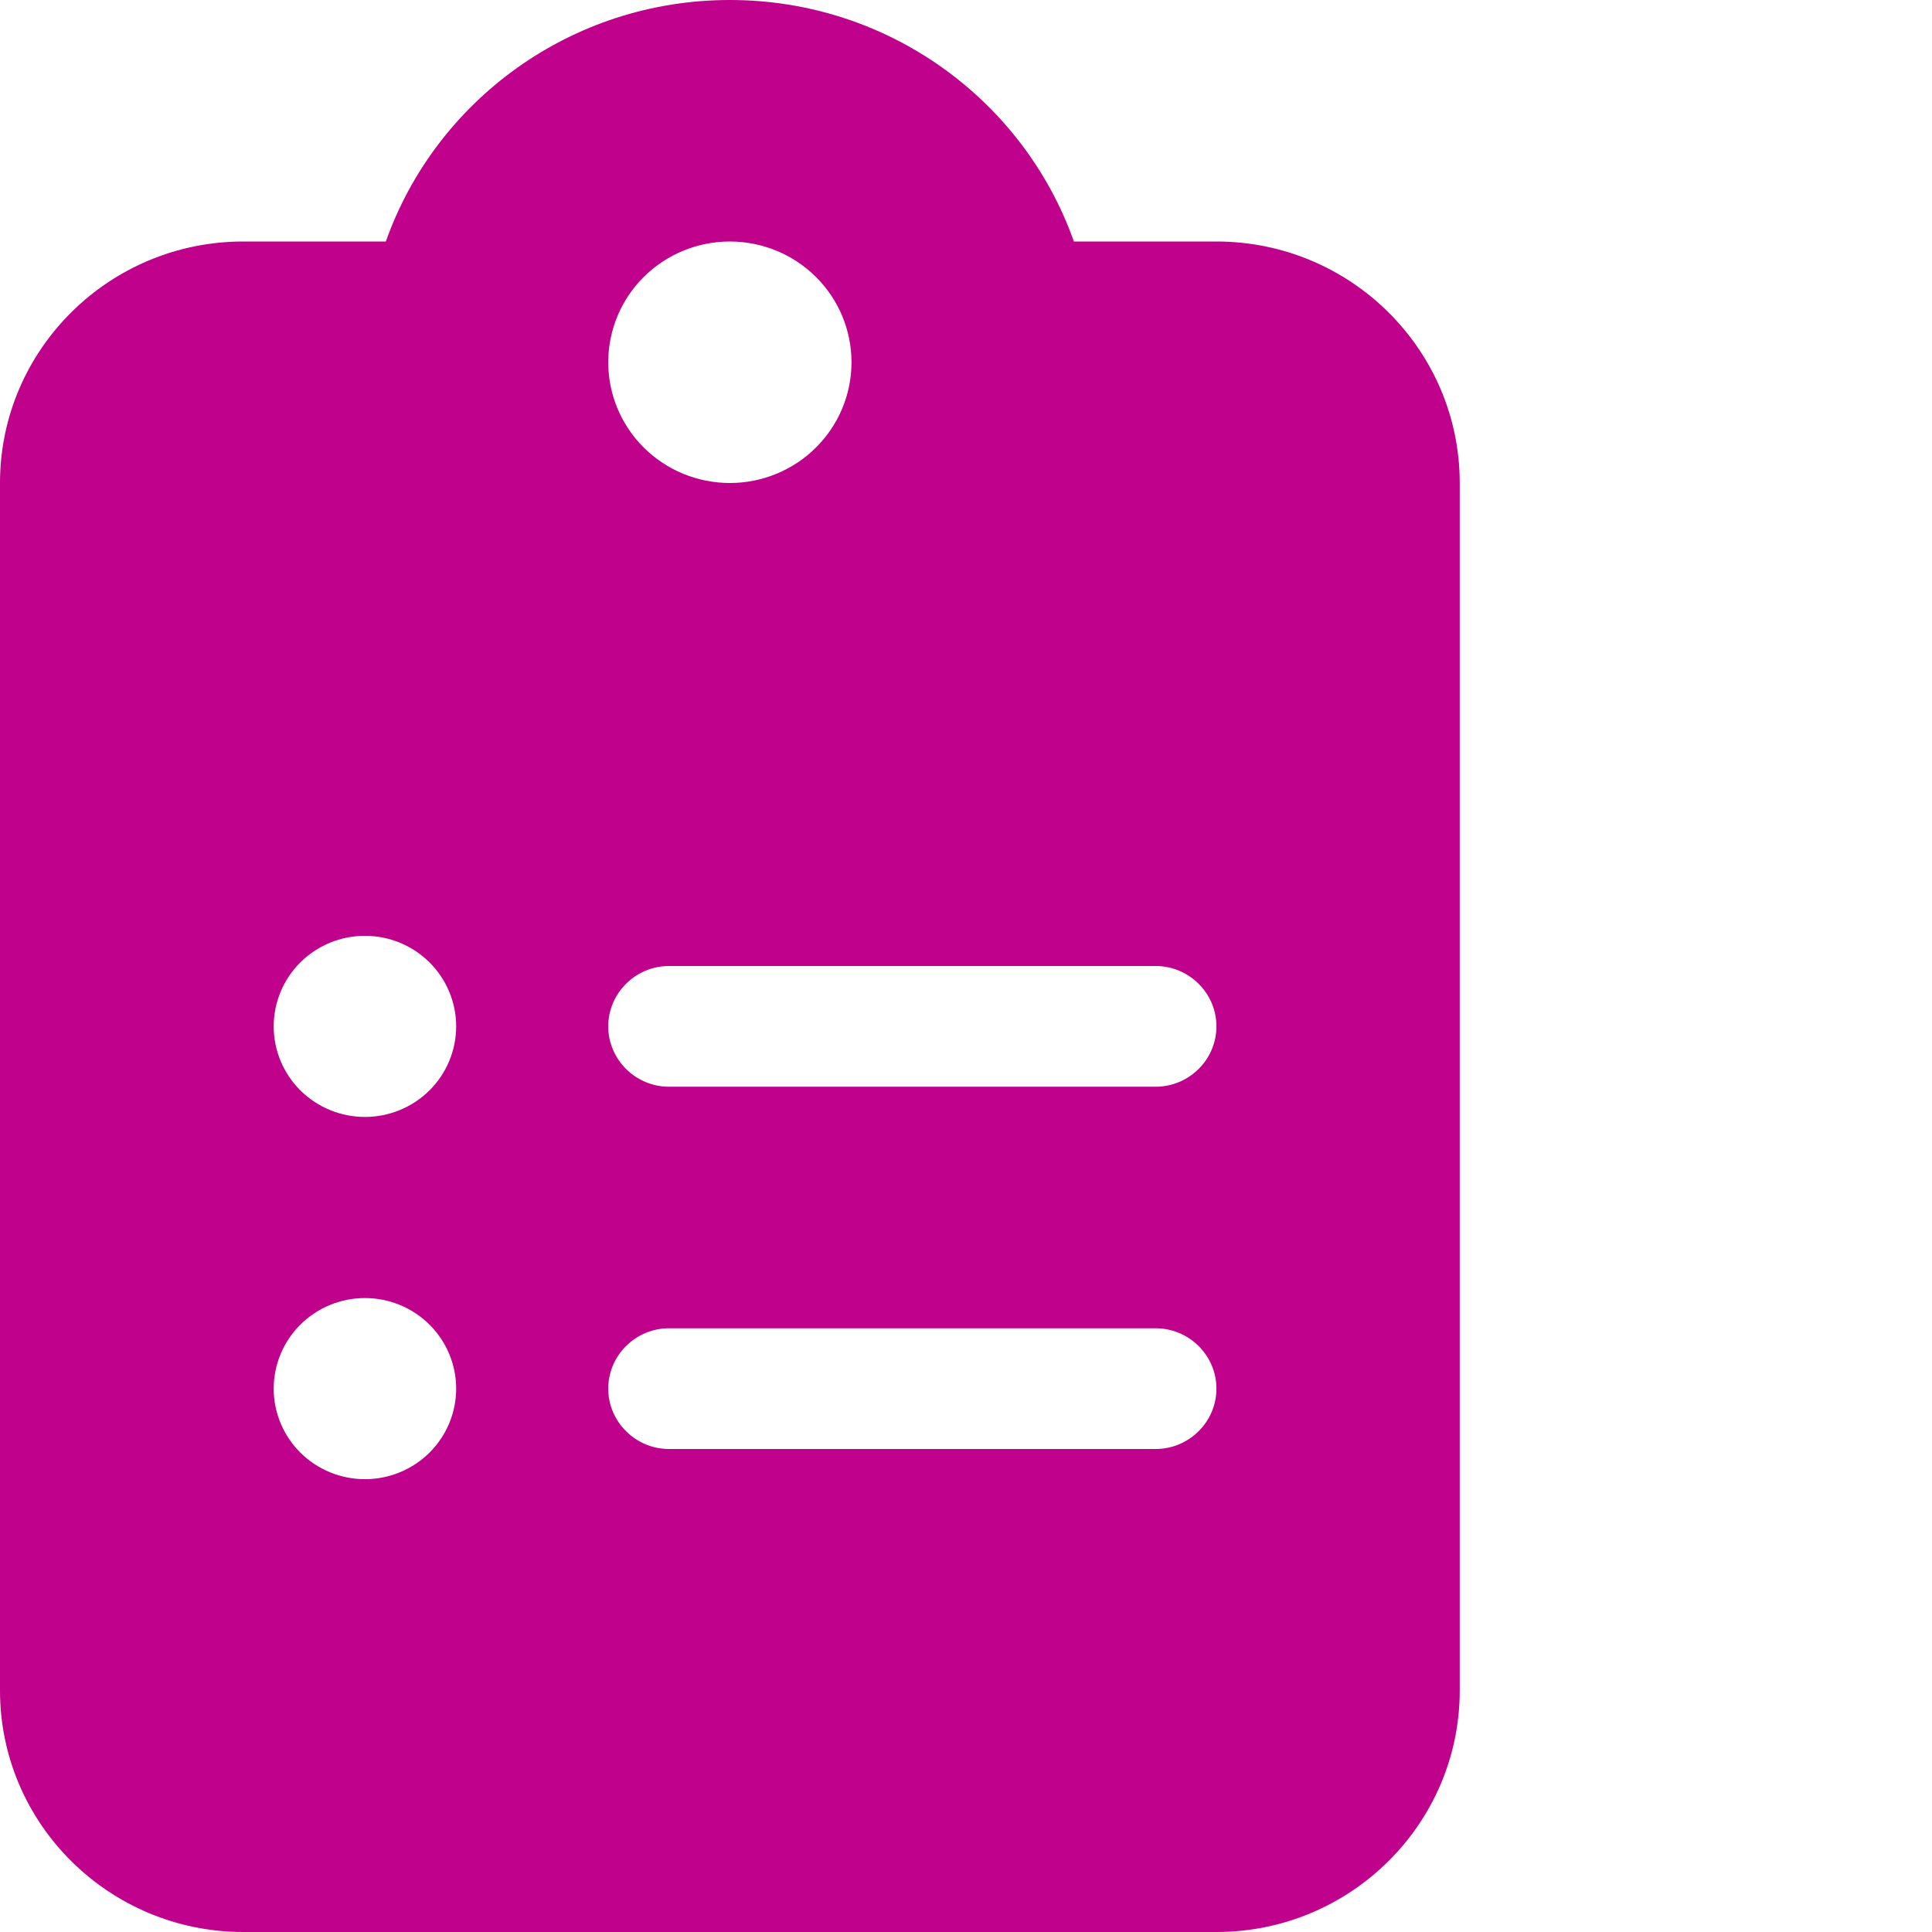 <svg xmlns="http://www.w3.org/2000/svg" fill="none" viewBox="0 0 45 45" height="45" width="45">
<path fill="#BF018B" d="M17 0C13.299 0 10.147 2.347 8.987 5.625H5.667C2.541 5.625 0 8.147 0 11.25V39.375C0 42.477 2.541 45 5.667 45H28.333C31.459 45 34 42.477 34 39.375V11.25C34 8.147 31.459 5.625 28.333 5.625H25.013C23.853 2.347 20.701 0 17 0ZM17 5.625C17.751 5.625 18.472 5.921 19.003 6.449C19.535 6.976 19.833 7.692 19.833 8.438C19.833 9.183 19.535 9.899 19.003 10.426C18.472 10.954 17.751 11.25 17 11.25C16.249 11.25 15.528 10.954 14.996 10.426C14.465 9.899 14.167 9.183 14.167 8.438C14.167 7.692 14.465 6.976 14.996 6.449C15.528 5.921 16.249 5.625 17 5.625ZM6.375 23.906C6.375 23.347 6.599 22.81 6.997 22.415C7.396 22.019 7.936 21.797 8.5 21.797C9.064 21.797 9.604 22.019 10.003 22.415C10.401 22.81 10.625 23.347 10.625 23.906C10.625 24.466 10.401 25.002 10.003 25.398C9.604 25.793 9.064 26.016 8.5 26.016C7.936 26.016 7.396 25.793 6.997 25.398C6.599 25.002 6.375 24.466 6.375 23.906ZM15.583 22.5H26.917C27.696 22.5 28.333 23.133 28.333 23.906C28.333 24.68 27.696 25.312 26.917 25.312H15.583C14.804 25.312 14.167 24.68 14.167 23.906C14.167 23.133 14.804 22.5 15.583 22.5ZM6.375 32.344C6.375 31.784 6.599 31.248 6.997 30.852C7.396 30.457 7.936 30.234 8.5 30.234C9.064 30.234 9.604 30.457 10.003 30.852C10.401 31.248 10.625 31.784 10.625 32.344C10.625 32.903 10.401 33.44 10.003 33.835C9.604 34.231 9.064 34.453 8.5 34.453C7.936 34.453 7.396 34.231 6.997 33.835C6.599 33.44 6.375 32.903 6.375 32.344ZM14.167 32.344C14.167 31.57 14.804 30.938 15.583 30.938H26.917C27.696 30.938 28.333 31.57 28.333 32.344C28.333 33.117 27.696 33.75 26.917 33.75H15.583C14.804 33.75 14.167 33.117 14.167 32.344Z"></path>
</svg>
